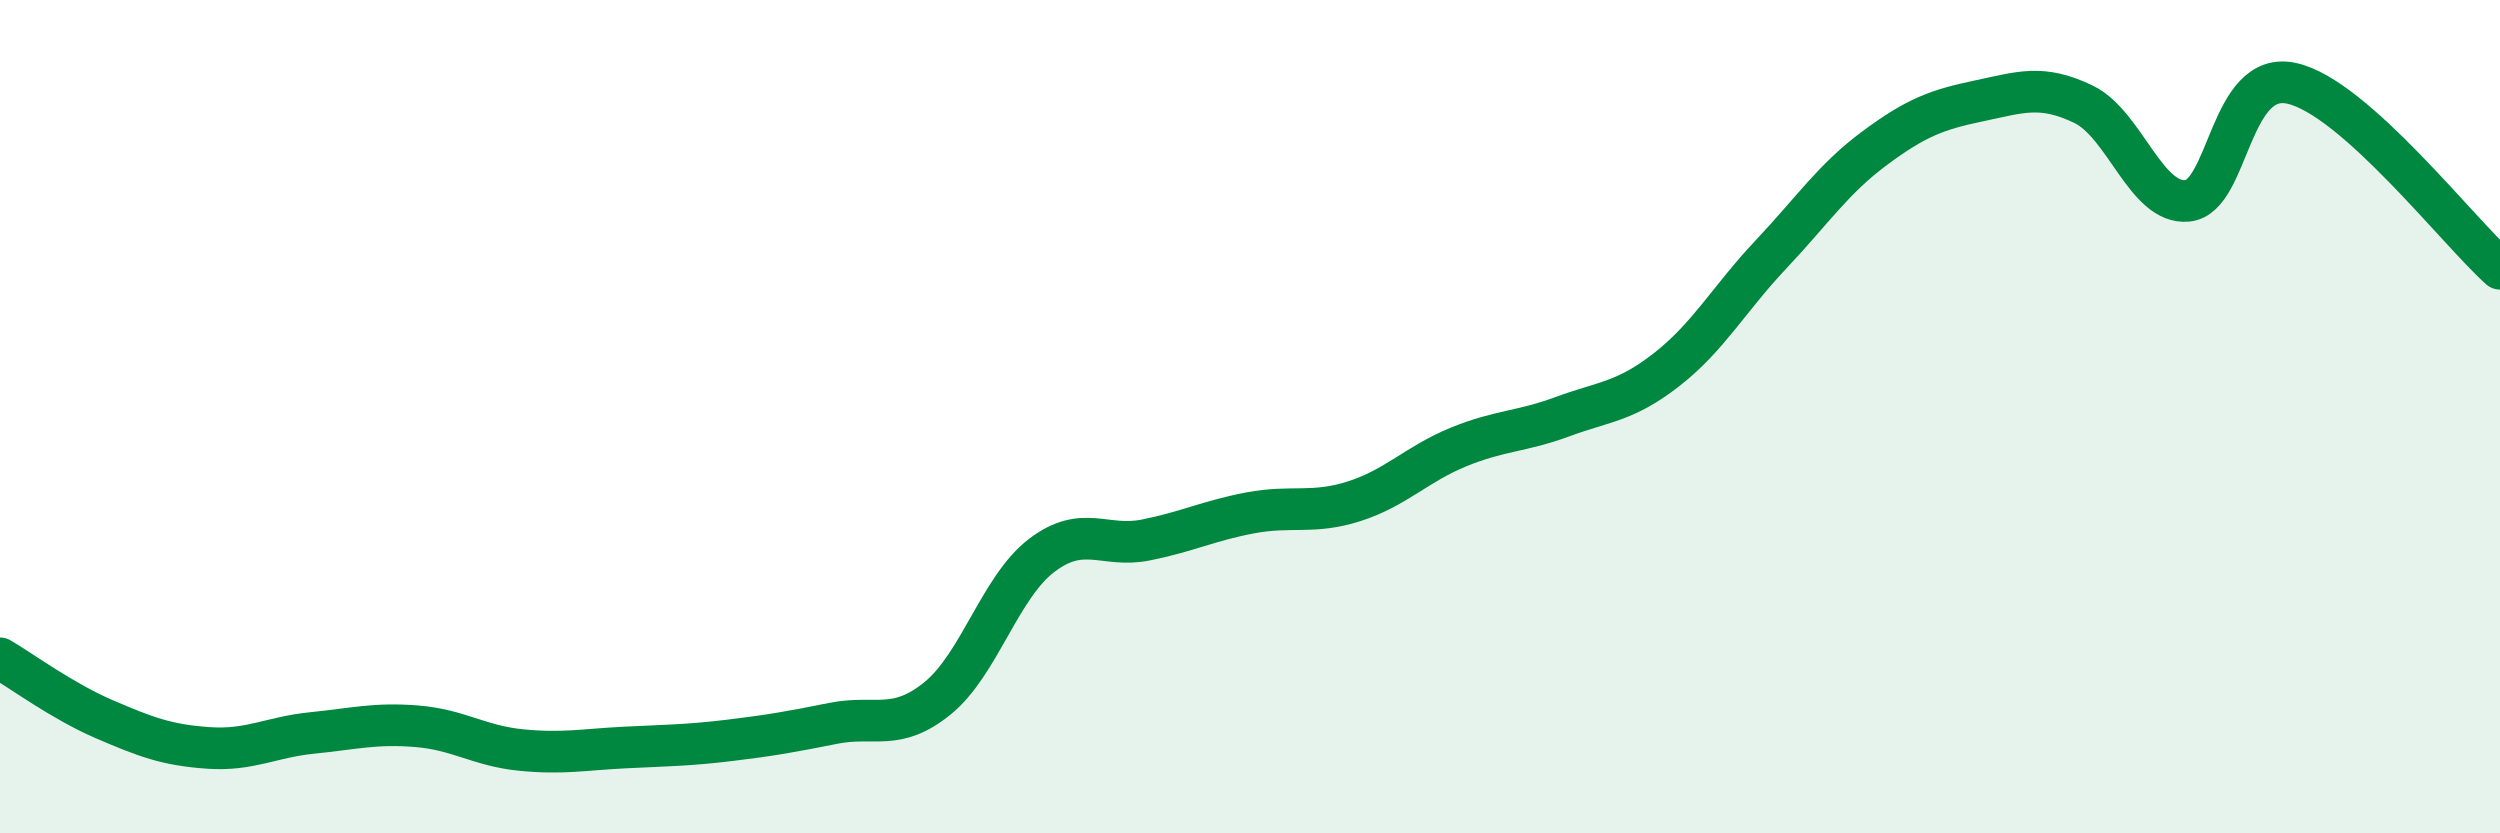 
    <svg width="60" height="20" viewBox="0 0 60 20" xmlns="http://www.w3.org/2000/svg">
      <path
        d="M 0,15.8 C 0.5,16.09 1.5,16.83 2.5,17.26 C 3.5,17.69 4,17.88 5,17.95 C 6,18.02 6.5,17.69 7.5,17.59 C 8.5,17.49 9,17.35 10,17.43 C 11,17.51 11.5,17.9 12.5,18 C 13.5,18.1 14,17.99 15,17.94 C 16,17.89 16.5,17.89 17.5,17.77 C 18.5,17.65 19,17.56 20,17.36 C 21,17.16 21.5,17.57 22.5,16.76 C 23.5,15.95 24,14.09 25,13.33 C 26,12.57 26.5,13.16 27.5,12.96 C 28.5,12.76 29,12.5 30,12.31 C 31,12.12 31.5,12.35 32.5,12.03 C 33.5,11.71 34,11.14 35,10.73 C 36,10.32 36.5,10.37 37.5,10 C 38.5,9.63 39,9.65 40,8.87 C 41,8.09 41.5,7.17 42.5,6.11 C 43.5,5.05 44,4.29 45,3.55 C 46,2.81 46.5,2.63 47.5,2.42 C 48.5,2.21 49,2.02 50,2.5 C 51,2.98 51.5,4.92 52.5,4.82 C 53.5,4.72 53.5,1.67 55,2 C 56.5,2.33 59,5.56 60,6.45L60 20L0 20Z"
        fill="#008740"
        opacity="0.1"
        stroke-linecap="round"
        stroke-linejoin="round"
      />
      <path
        d="M 0,15.8 C 0.5,16.09 1.5,16.83 2.5,17.26 C 3.5,17.69 4,17.88 5,17.95 C 6,18.02 6.5,17.69 7.5,17.59 C 8.5,17.49 9,17.35 10,17.43 C 11,17.51 11.5,17.9 12.5,18 C 13.5,18.1 14,17.99 15,17.94 C 16,17.89 16.5,17.89 17.5,17.77 C 18.5,17.65 19,17.56 20,17.36 C 21,17.16 21.5,17.57 22.5,16.76 C 23.5,15.95 24,14.09 25,13.33 C 26,12.57 26.5,13.16 27.5,12.96 C 28.5,12.76 29,12.5 30,12.31 C 31,12.12 31.5,12.35 32.5,12.03 C 33.5,11.71 34,11.14 35,10.73 C 36,10.32 36.5,10.37 37.5,10 C 38.5,9.63 39,9.65 40,8.87 C 41,8.09 41.5,7.17 42.5,6.11 C 43.5,5.05 44,4.29 45,3.55 C 46,2.81 46.5,2.63 47.5,2.42 C 48.5,2.21 49,2.02 50,2.5 C 51,2.98 51.5,4.92 52.5,4.82 C 53.5,4.72 53.5,1.67 55,2 C 56.5,2.33 59,5.56 60,6.45"
        stroke="#008740"
        stroke-width="1"
        fill="none"
        stroke-linecap="round"
        stroke-linejoin="round"
      />
    </svg>
  